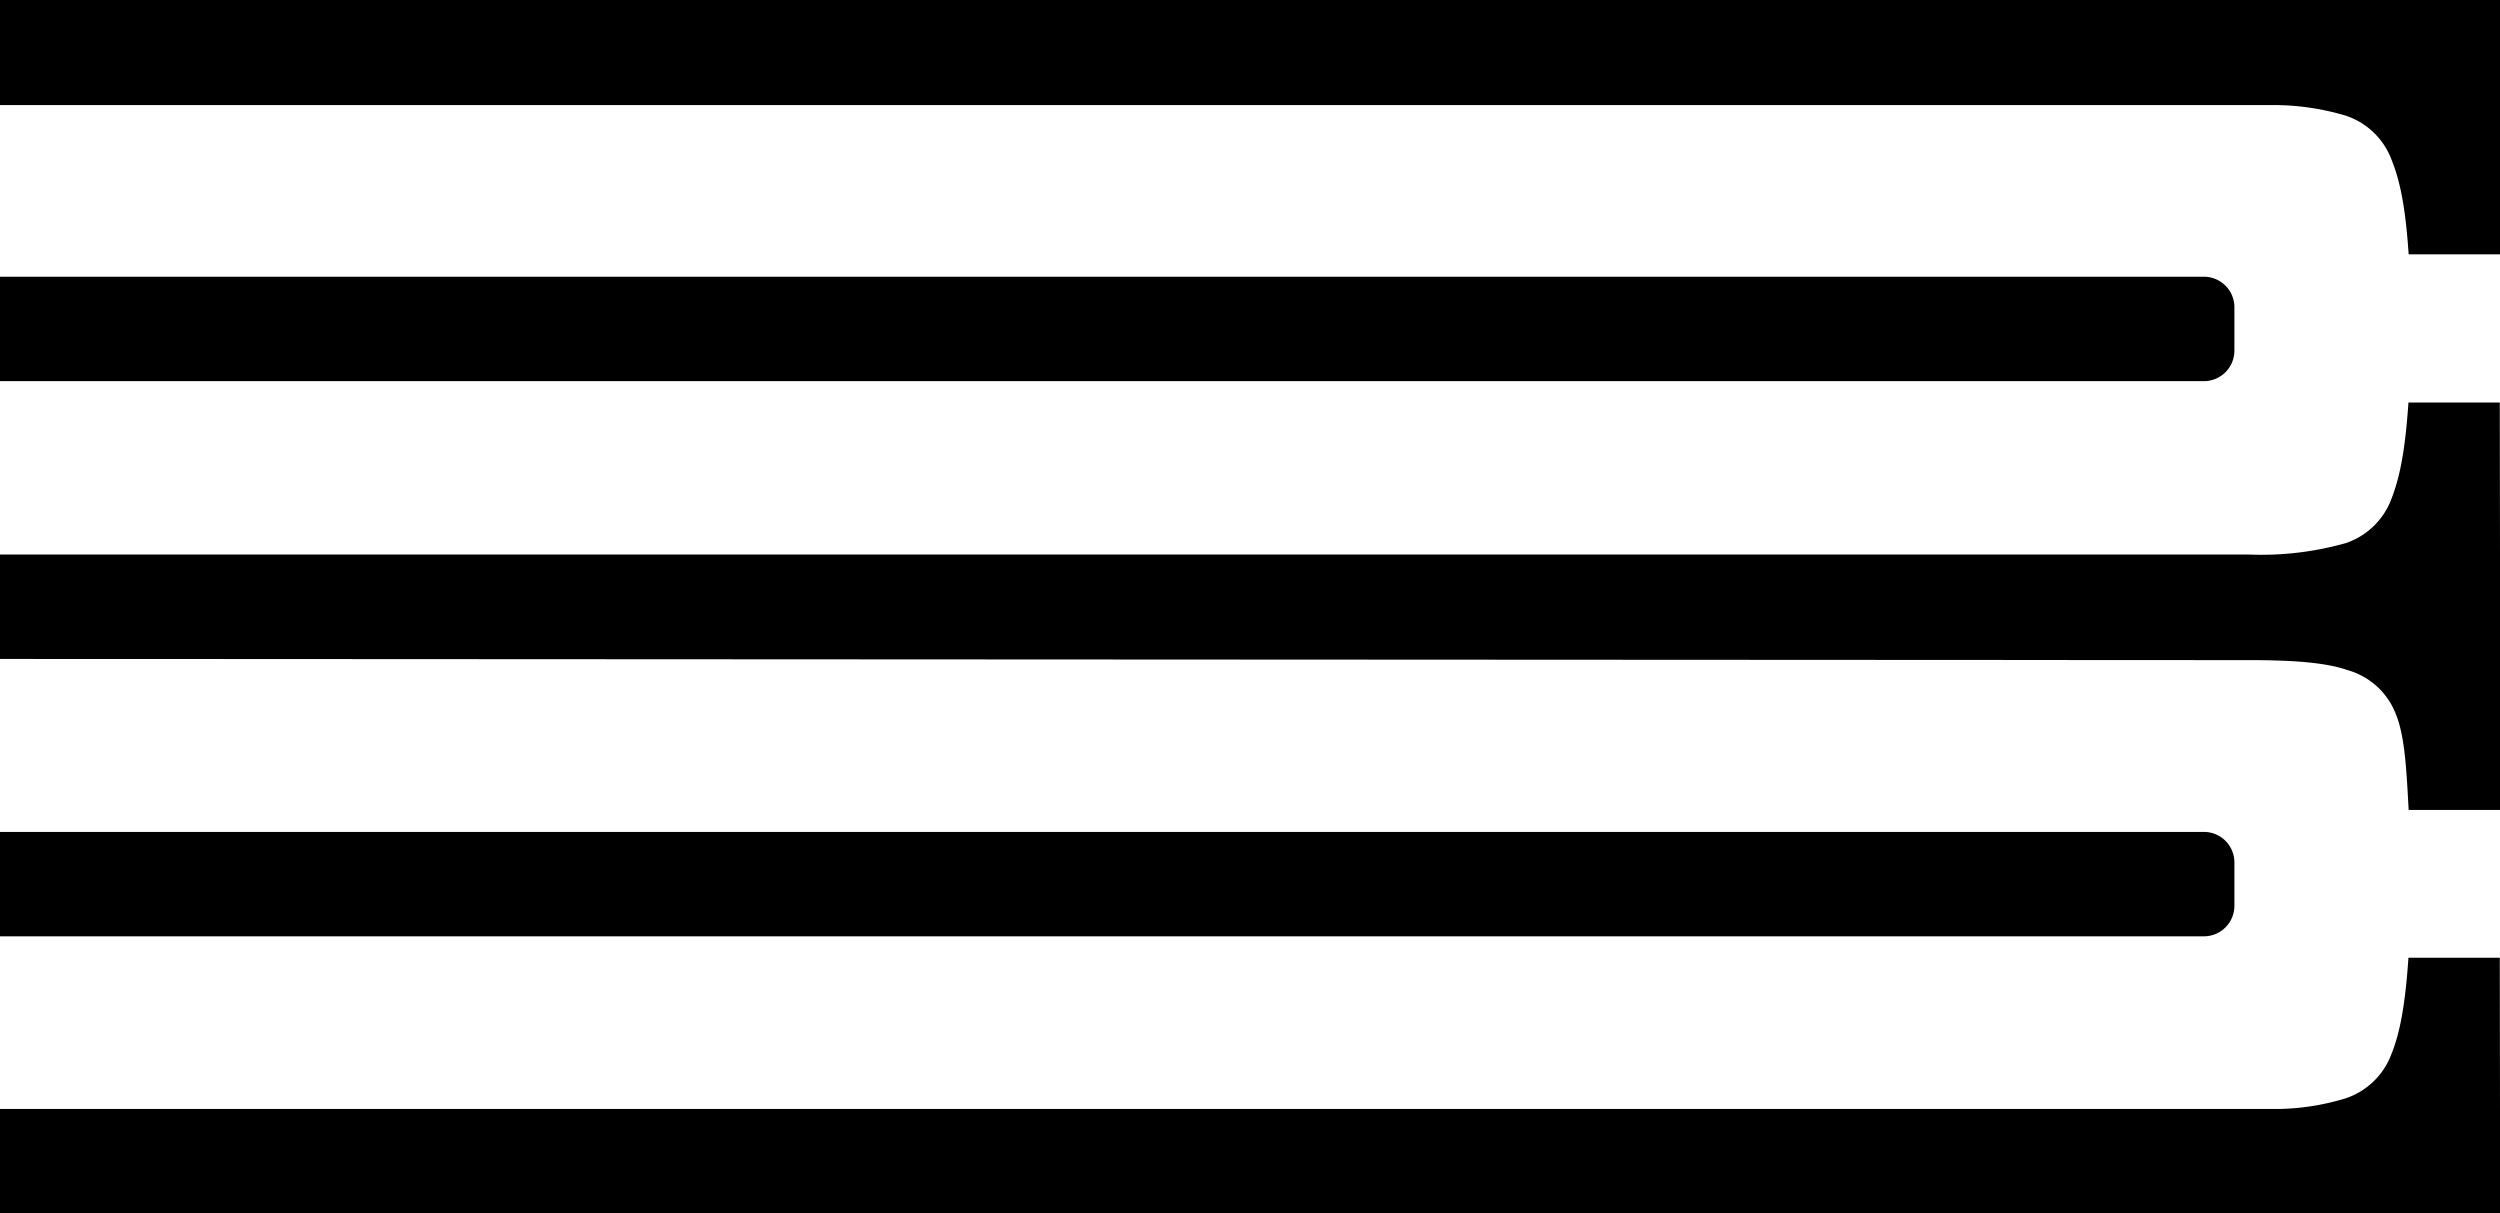 <?xml version="1.0" encoding="utf-8"?>
<svg id="Layer_1" data-name="Layer 1" viewBox="0 2.75 233.44 113.3"
     xmlns="http://www.w3.org/2000/svg">
    <defs>
        <style>.cls-1{fill:#fff;}</style>
    </defs>
    <title>EIBF_Full Logo_Mono_White</title>
    <path class="cls-1"
          d="M233.44,2.75V12.5h0v14h-8.53c-.29-4.33-.78-6.8-1.59-8.82a6.89,6.89,0,0,0-4.25-4.12,23.59,23.59,0,0,0-6.6-1H0V2.75ZM0,38.34h205.8a2.85,2.85,0,0,0,2.84-2.84V31.43a2.85,2.85,0,0,0-2.84-2.84H0Zm233.42,2h-8.53c-.29,4.33-.78,6.93-1.59,9a6.89,6.89,0,0,1-4.25,4.12A28.93,28.93,0,0,1,210,54.53H0v9.75l210.05.11c4.1,0,7.15.23,9.15.93a6.79,6.79,0,0,1,4.38,3.79c.93,2.05,1.1,4.93,1.33,9.27h8.53V64.28h0V54.53h0Zm0,51.84h-8.53c-.29,4.33-.78,7-1.59,9a6.89,6.89,0,0,1-4.25,4.12,22.63,22.63,0,0,1-6.15,1H0v9.75H233.44v-9.75h0ZM0,90.18h205.8a2.85,2.85,0,0,0,2.84-2.84V83.27a2.85,2.85,0,0,0-2.84-2.84H0Z"
          style="fill: rgb(0, 0, 0);"/>
</svg>